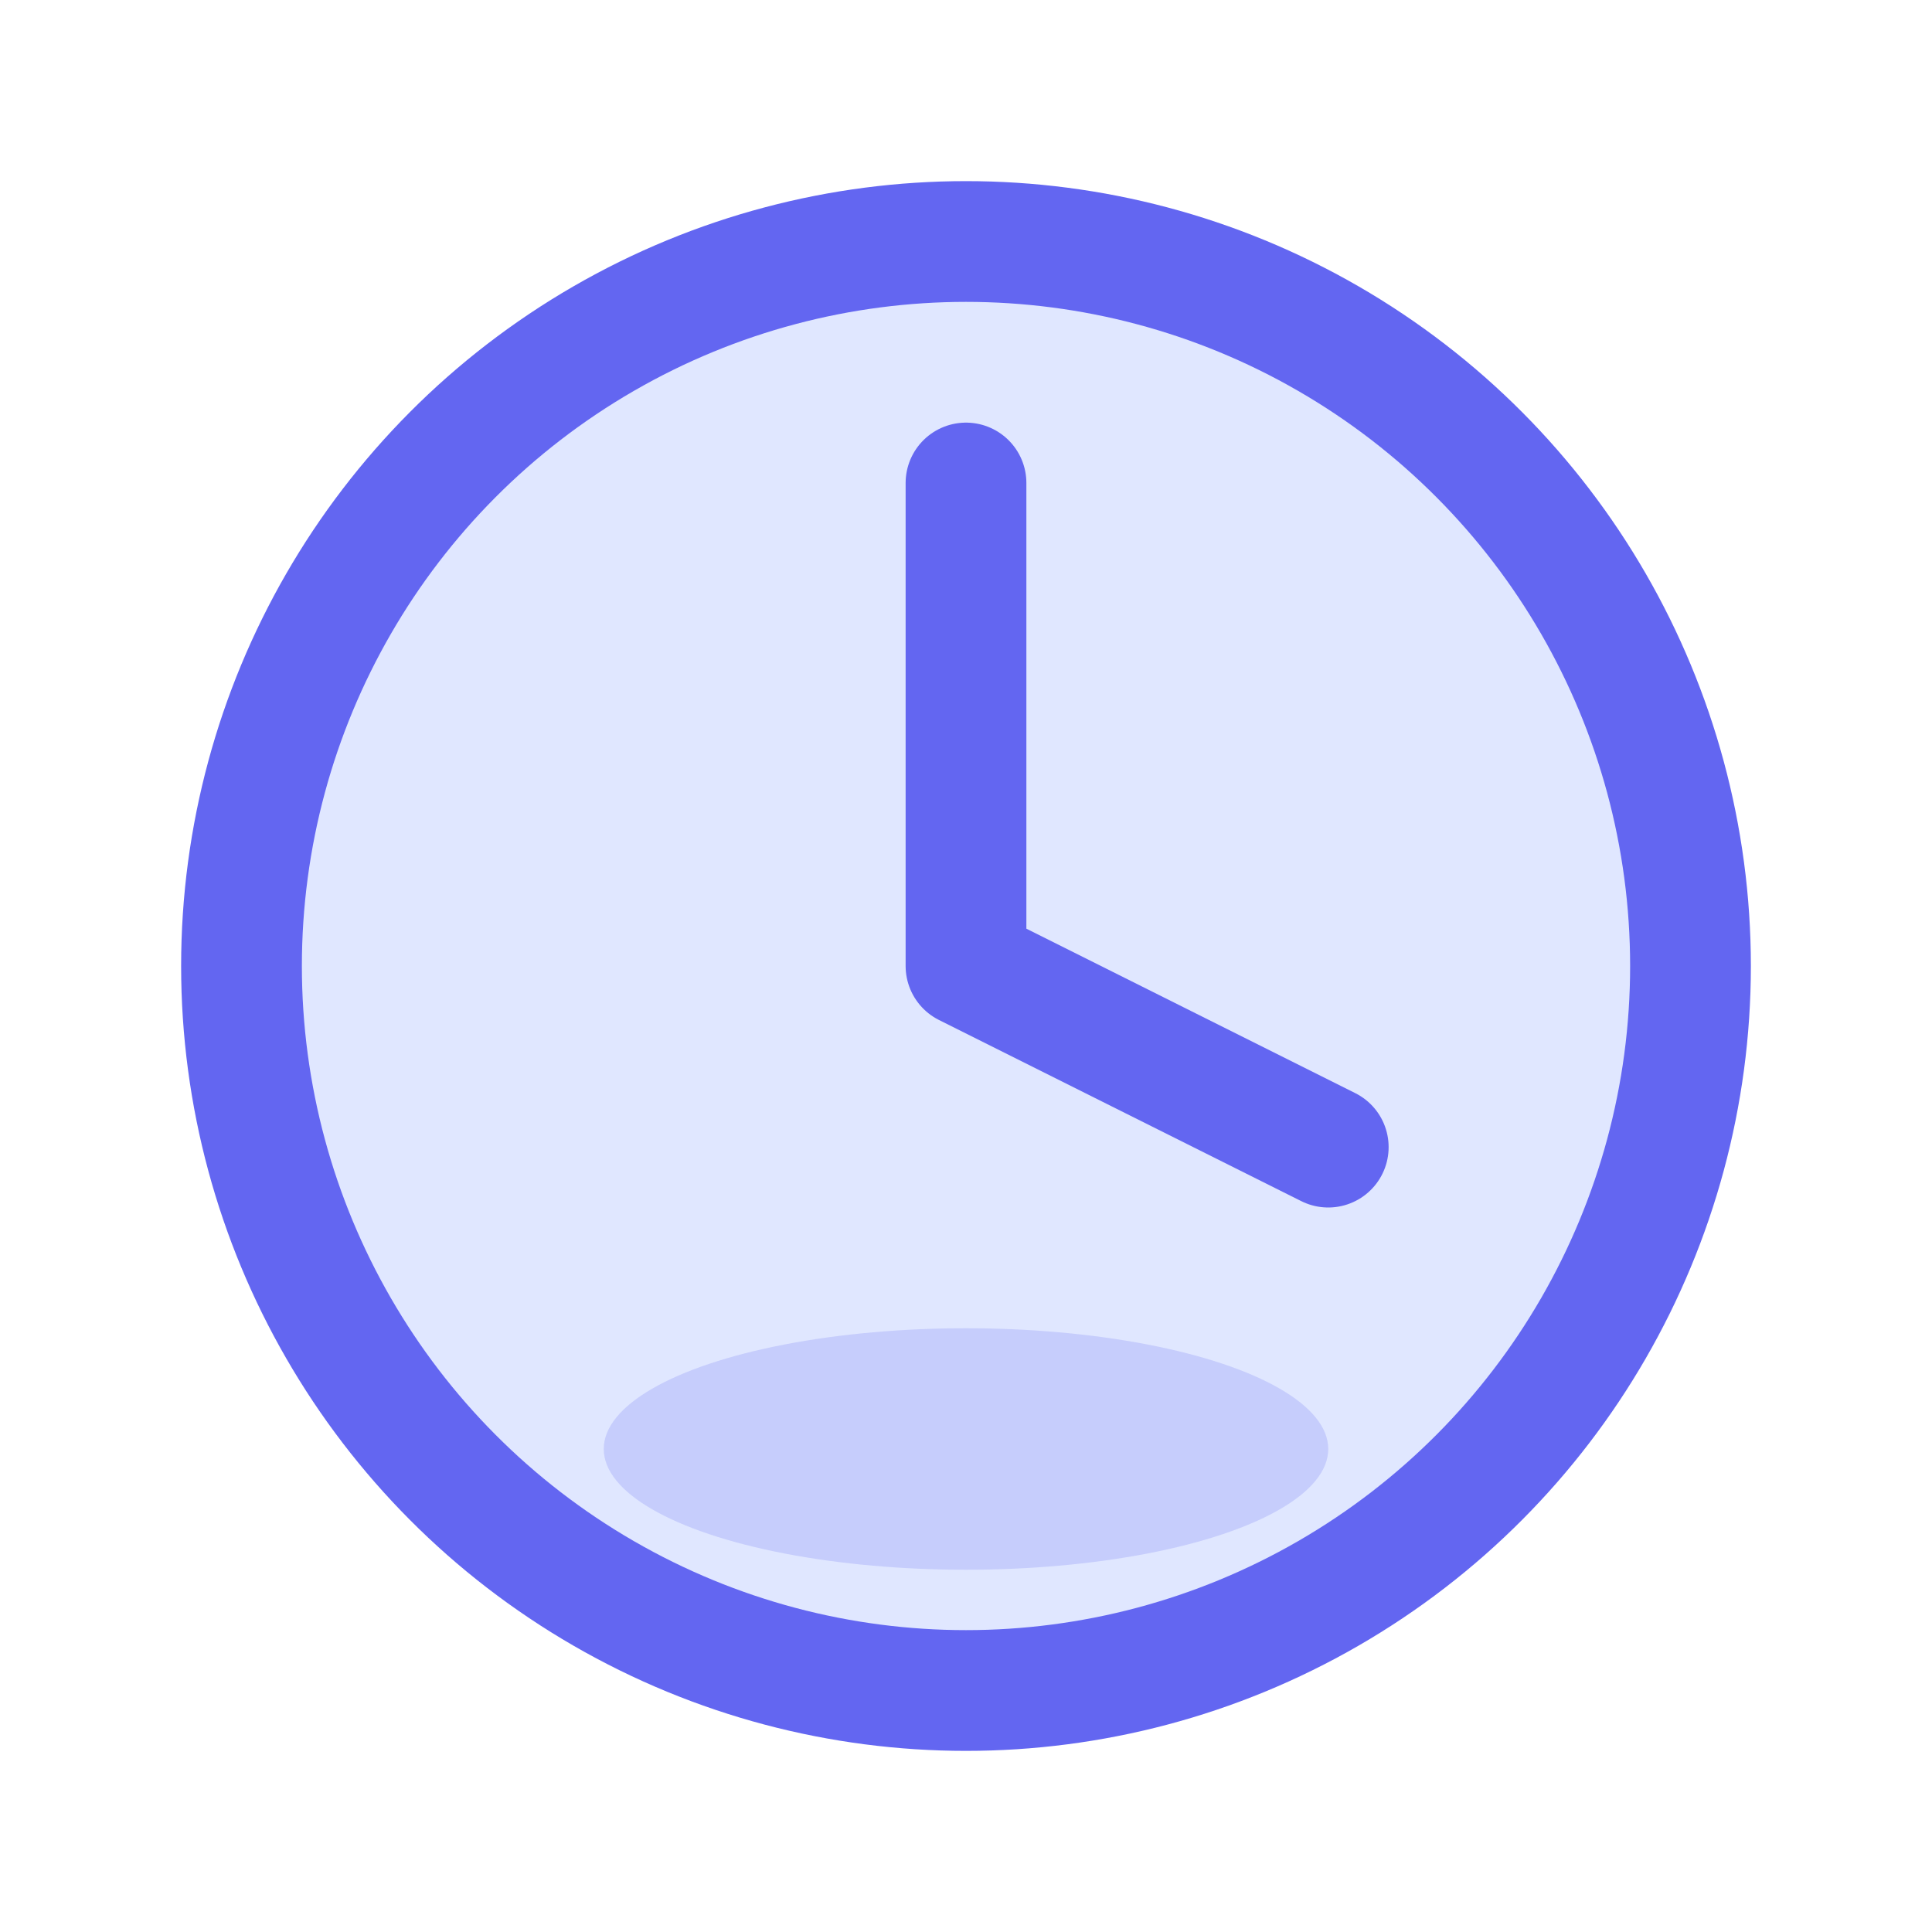 <svg viewBox='0 0 32 32' width='32' height='32' fill='none' xmlns='http://www.w3.org/2000/svg'>
  <circle cx='16' cy='16' r='12' fill='#e0e7ff' stroke='#6366f1' stroke-width='2'/>
  <path d='M16 8v8l6 3' stroke='#6366f1' stroke-width='2' stroke-linecap='round' stroke-linejoin='round'/>
  <ellipse cx='16' cy='24' rx='6' ry='2' fill='#6366f1' fill-opacity='0.2'/>
</svg>
